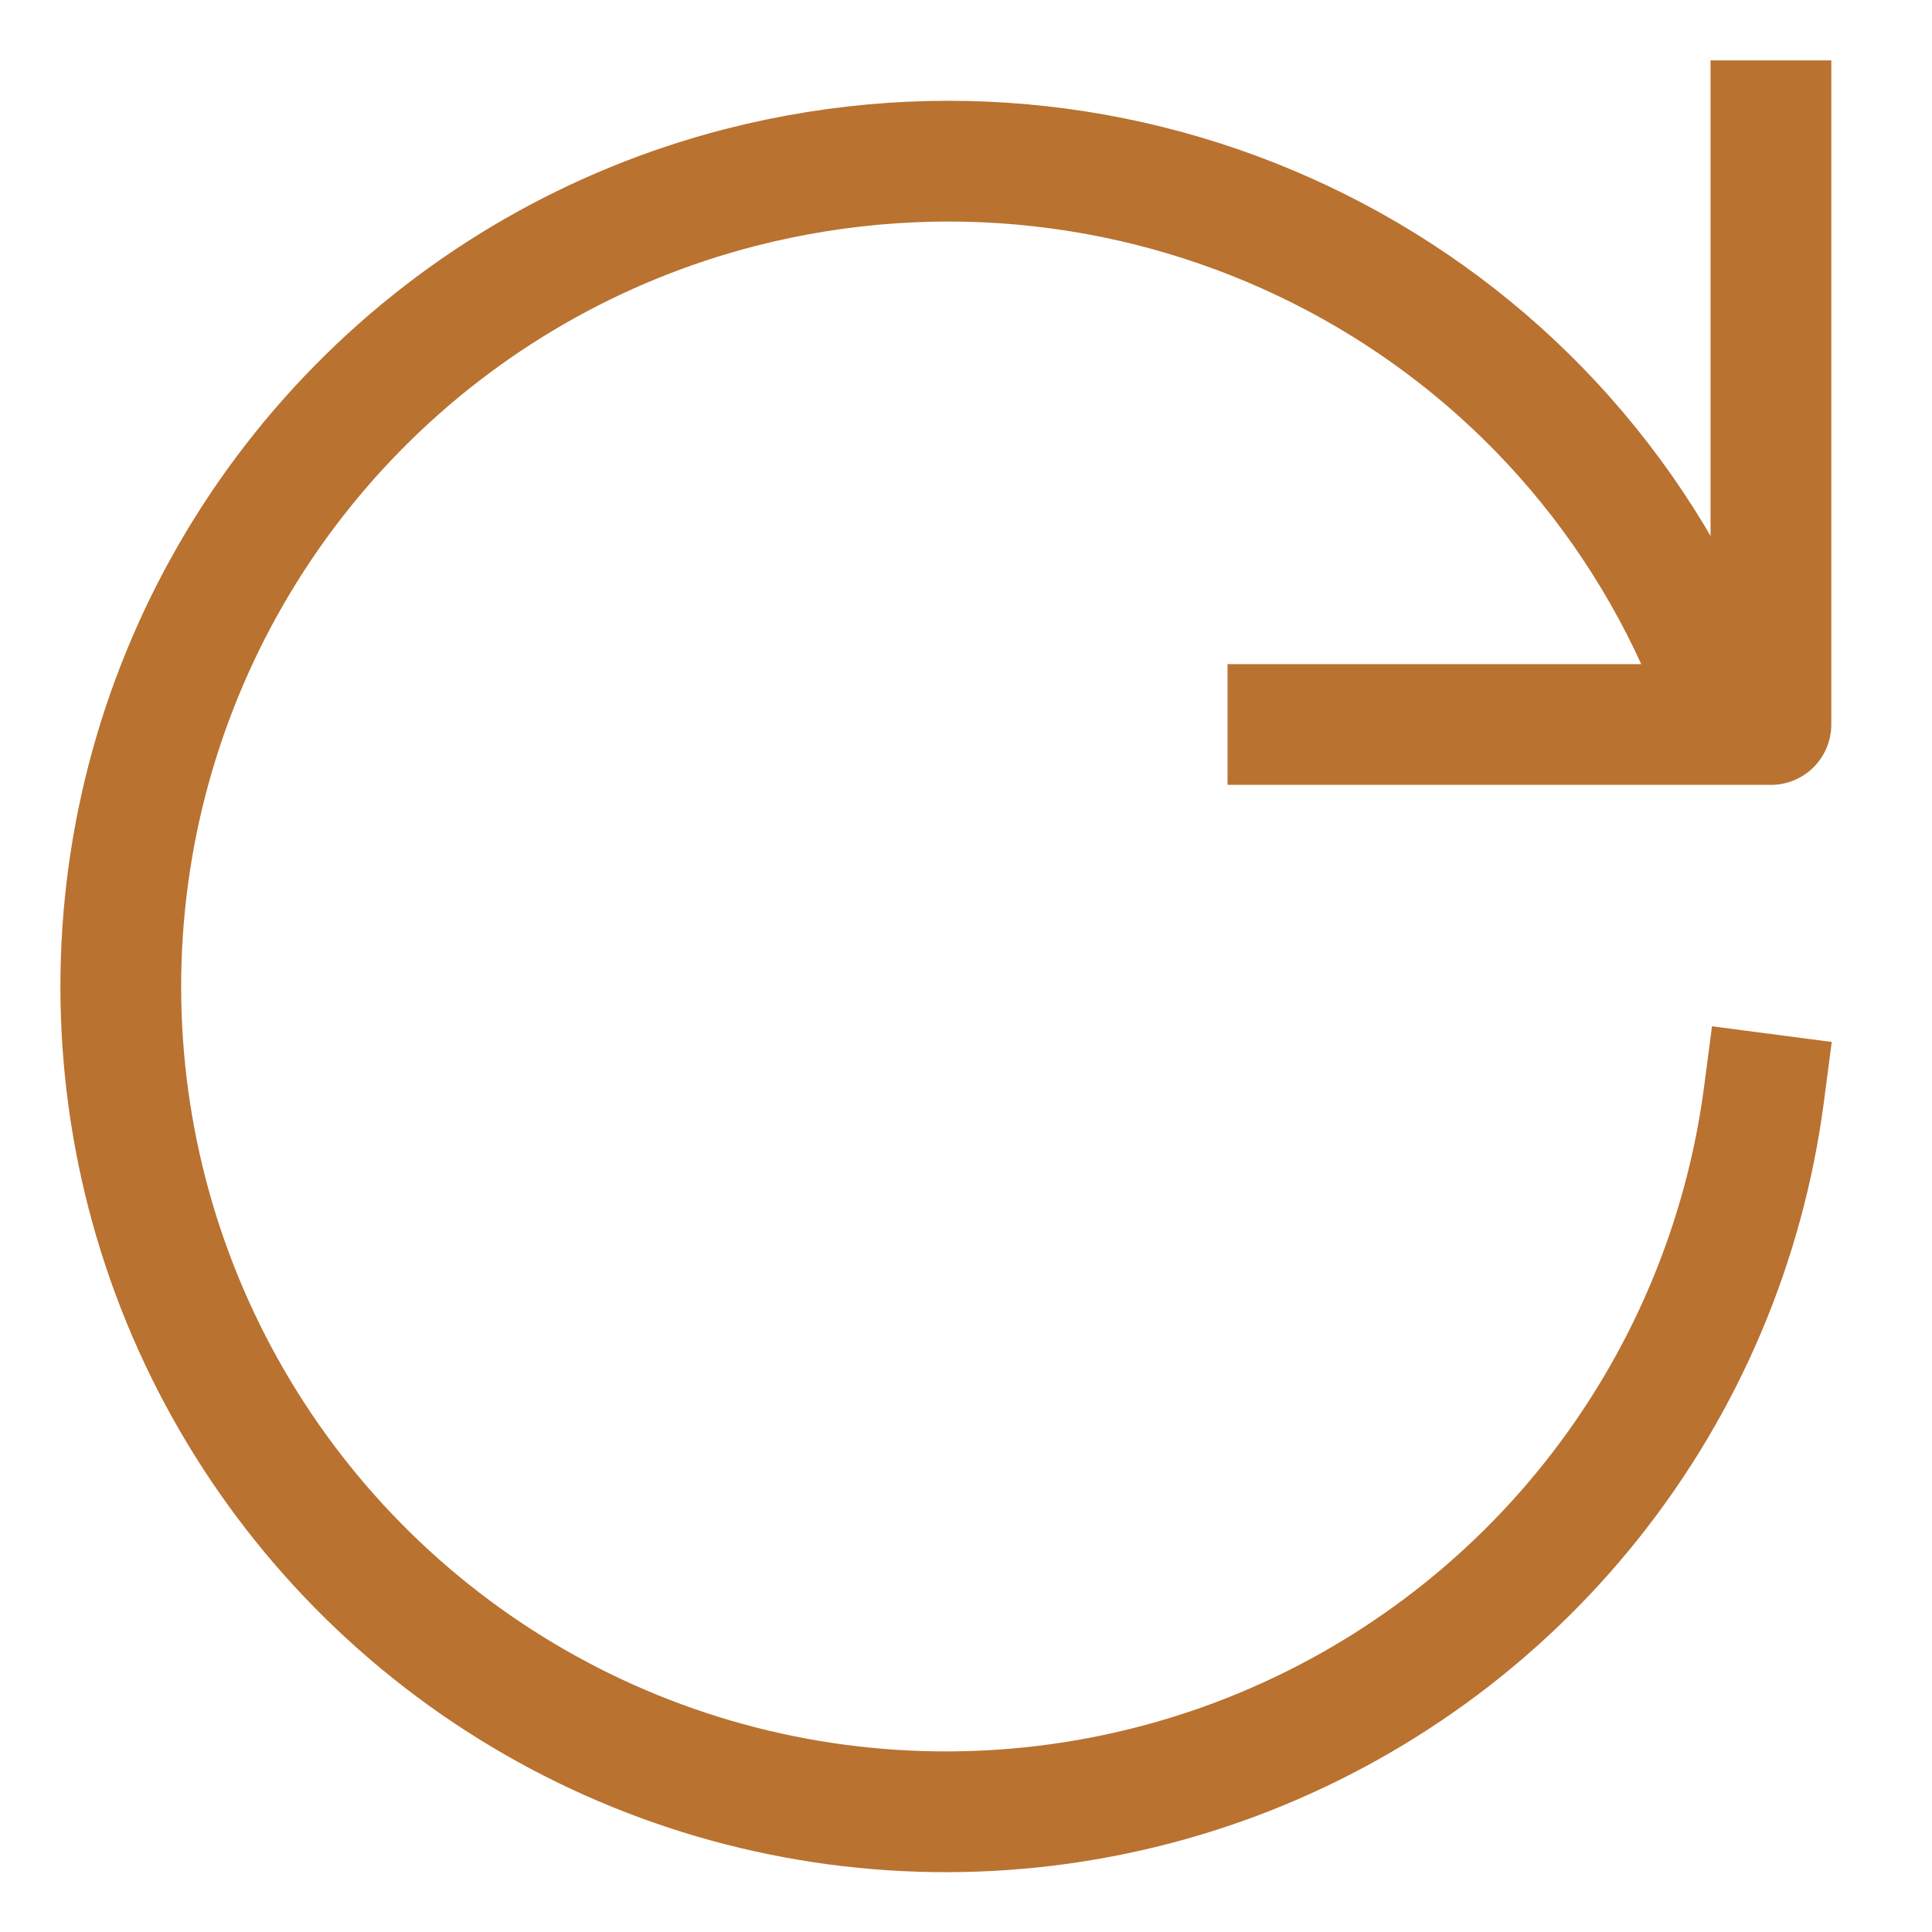 <svg width="16" height="16" viewBox="0 0 16 16" fill="none" xmlns="http://www.w3.org/2000/svg">
<path d="M14.609 9.06C14.448 10.29 13.955 11.453 13.183 12.424C12.411 13.395 11.389 14.137 10.227 14.572C9.065 15.006 7.807 15.116 6.587 14.89C5.367 14.664 4.232 14.11 3.303 13.287C2.375 12.465 1.687 11.405 1.315 10.222C0.943 9.039 0.9 7.776 1.19 6.57C1.481 5.364 2.094 4.26 2.965 3.376C3.835 2.492 4.93 1.862 6.131 1.553C9.462 0.699 12.909 2.413 14.182 5.608" stroke="#B97230" stroke-linecap="square" stroke-linejoin="round"/>
<path d="M14.666 1V6H10.666" stroke="#B97230" stroke-linecap="square" stroke-linejoin="round"/>
</svg>
